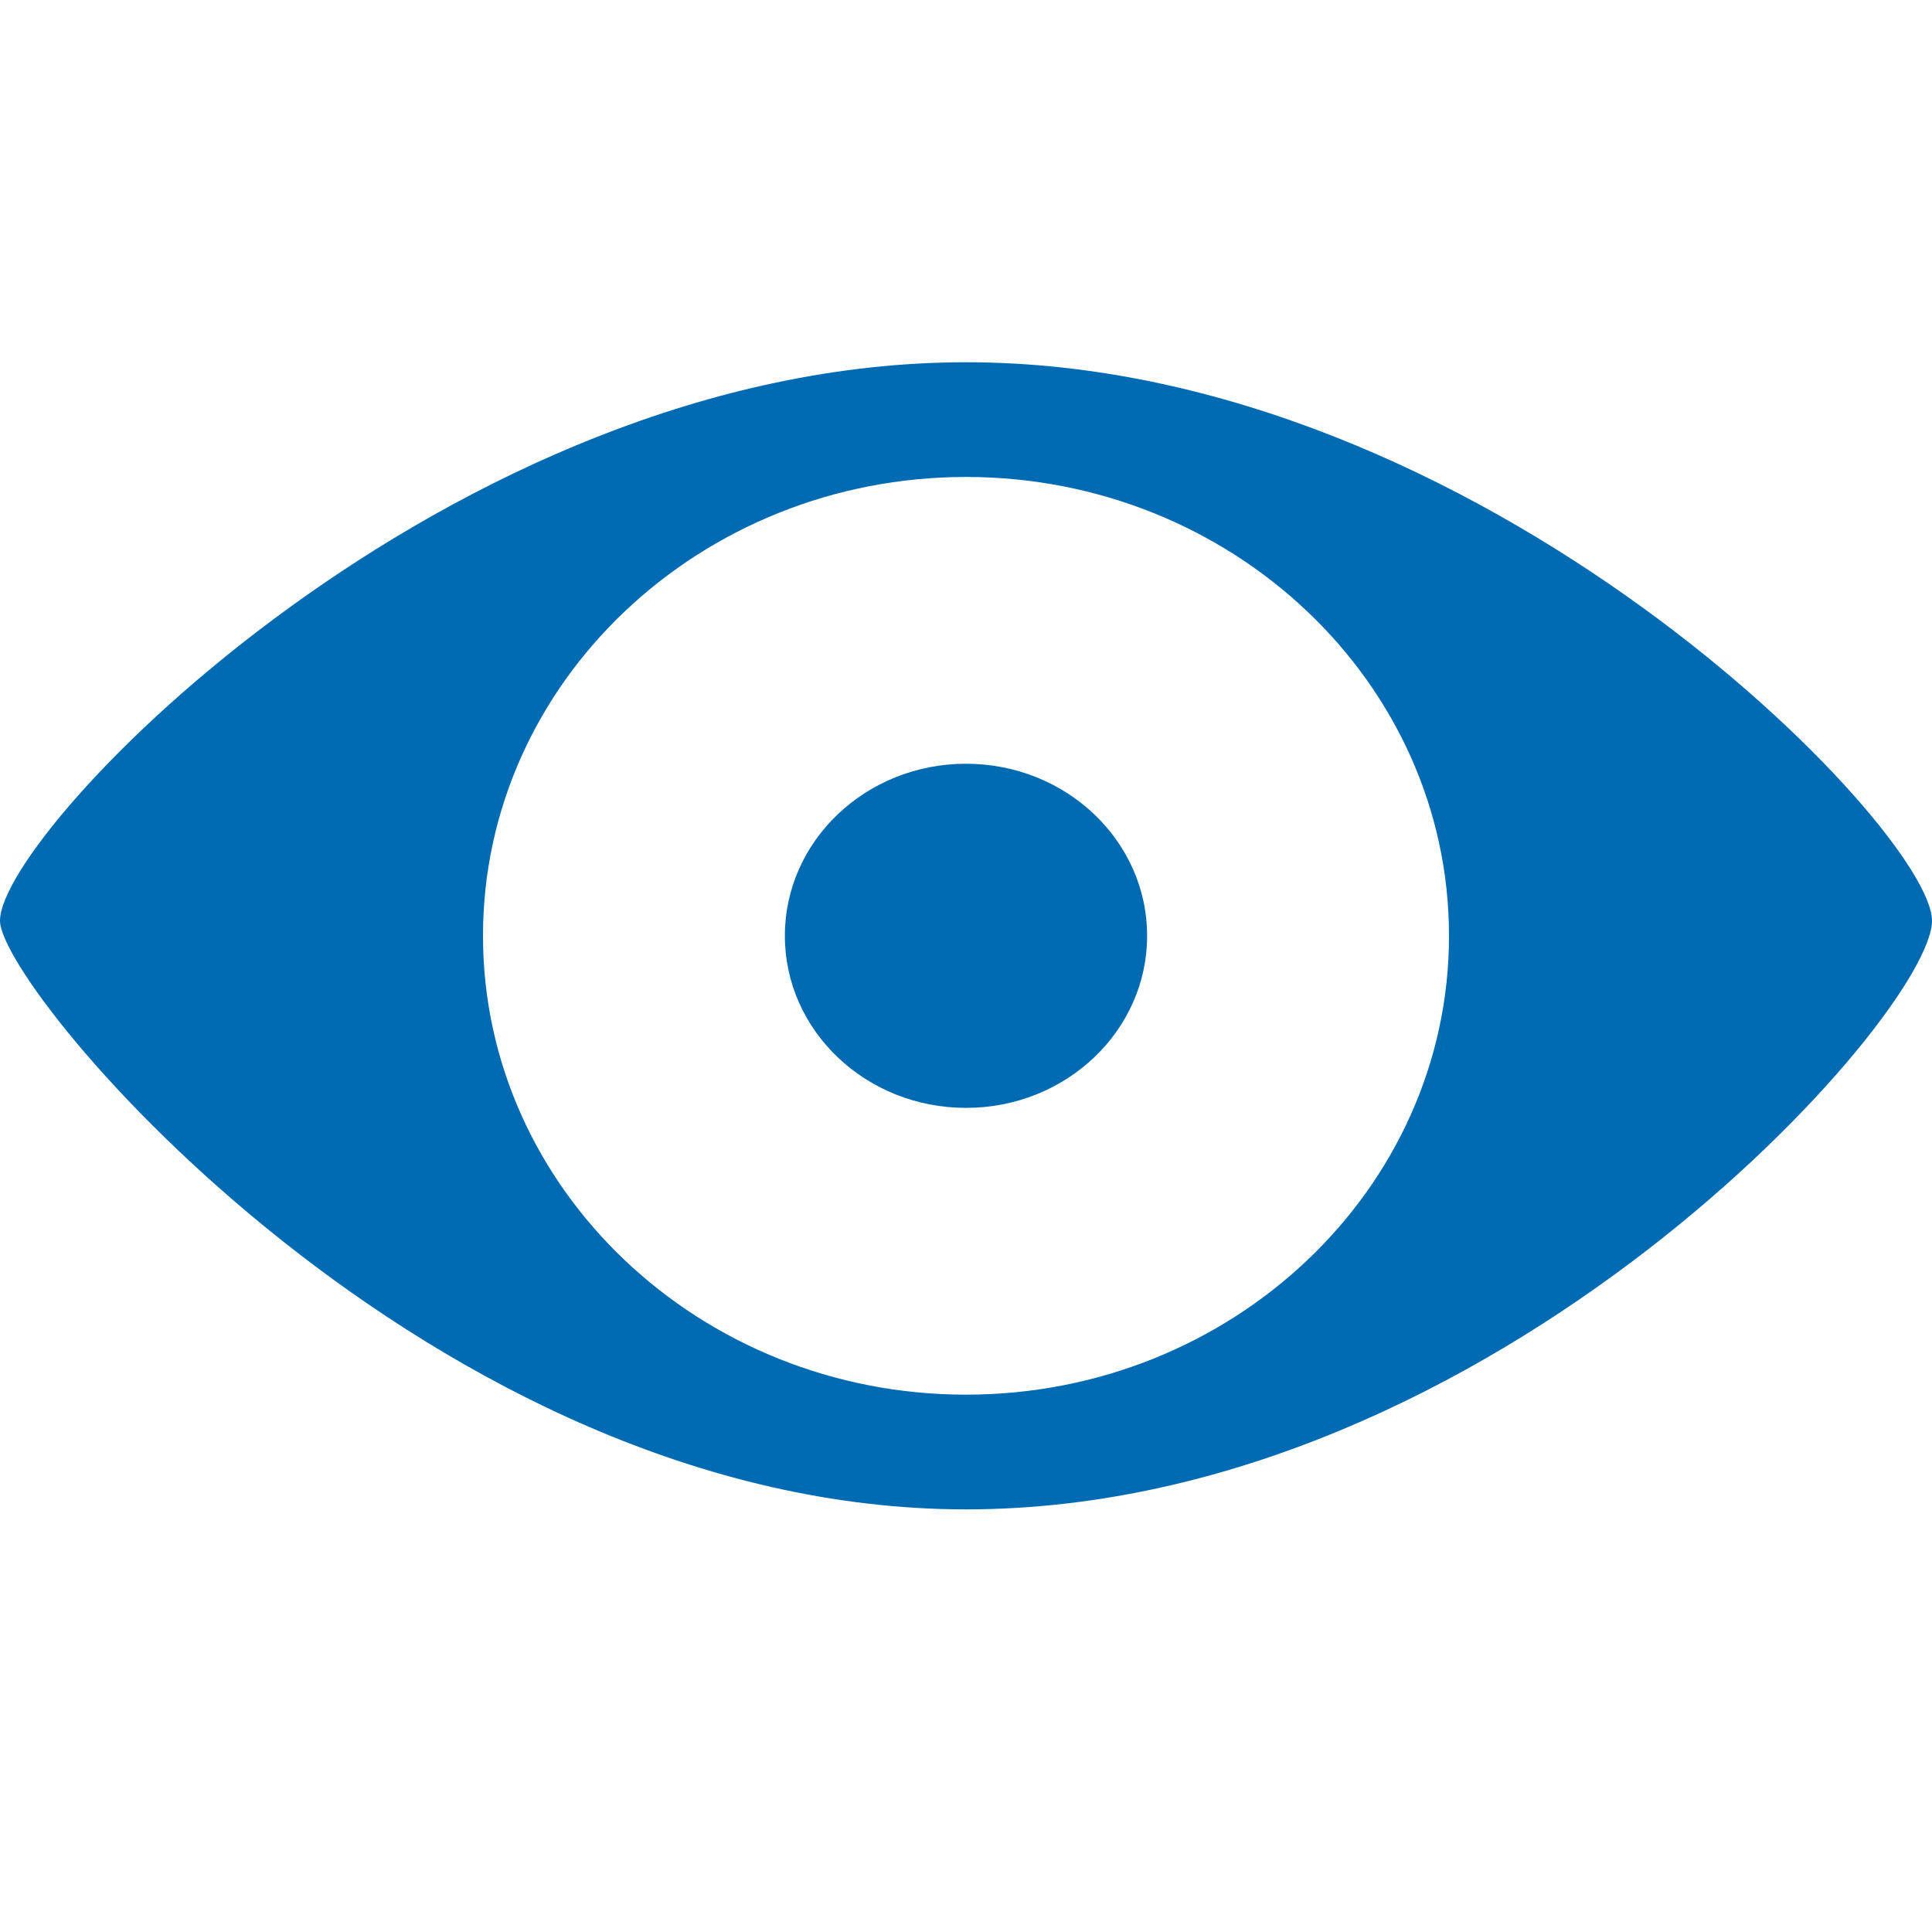<?xml version="1.0" encoding="utf-8"?>

<svg version="1.1" id="Ebene_1" xmlns="http://www.w3.org/2000/svg" xmlns:xlink="http://www.w3.org/1999/xlink" x="0px" y="0px"
	 class="his-icon" viewBox="0 0 64 64" style="enable-background:new 0 0 64 64;" xml:space="preserve">
<g>
	<g>
		<path style="fill:#006AB2;" d="M32,12C14.9,12,0,27.5,0,30.5C0,32.8,14.3,50,32,50c17.5,0,32-16.4,32-19.5C64,27.5,49.1,12,32,12z
			 M32,46.2c-8.8,0-16-6.8-16-15.2c0-8.4,7.2-15.2,16-15.2S48,22.6,48,31C48,39.4,40.8,46.2,32,46.2z"/>
	</g>
	<g>
		<ellipse style="fill:#006AB2;" cx="32" cy="31" rx="6" ry="5.7"/>
	</g>
</g>
</svg>
